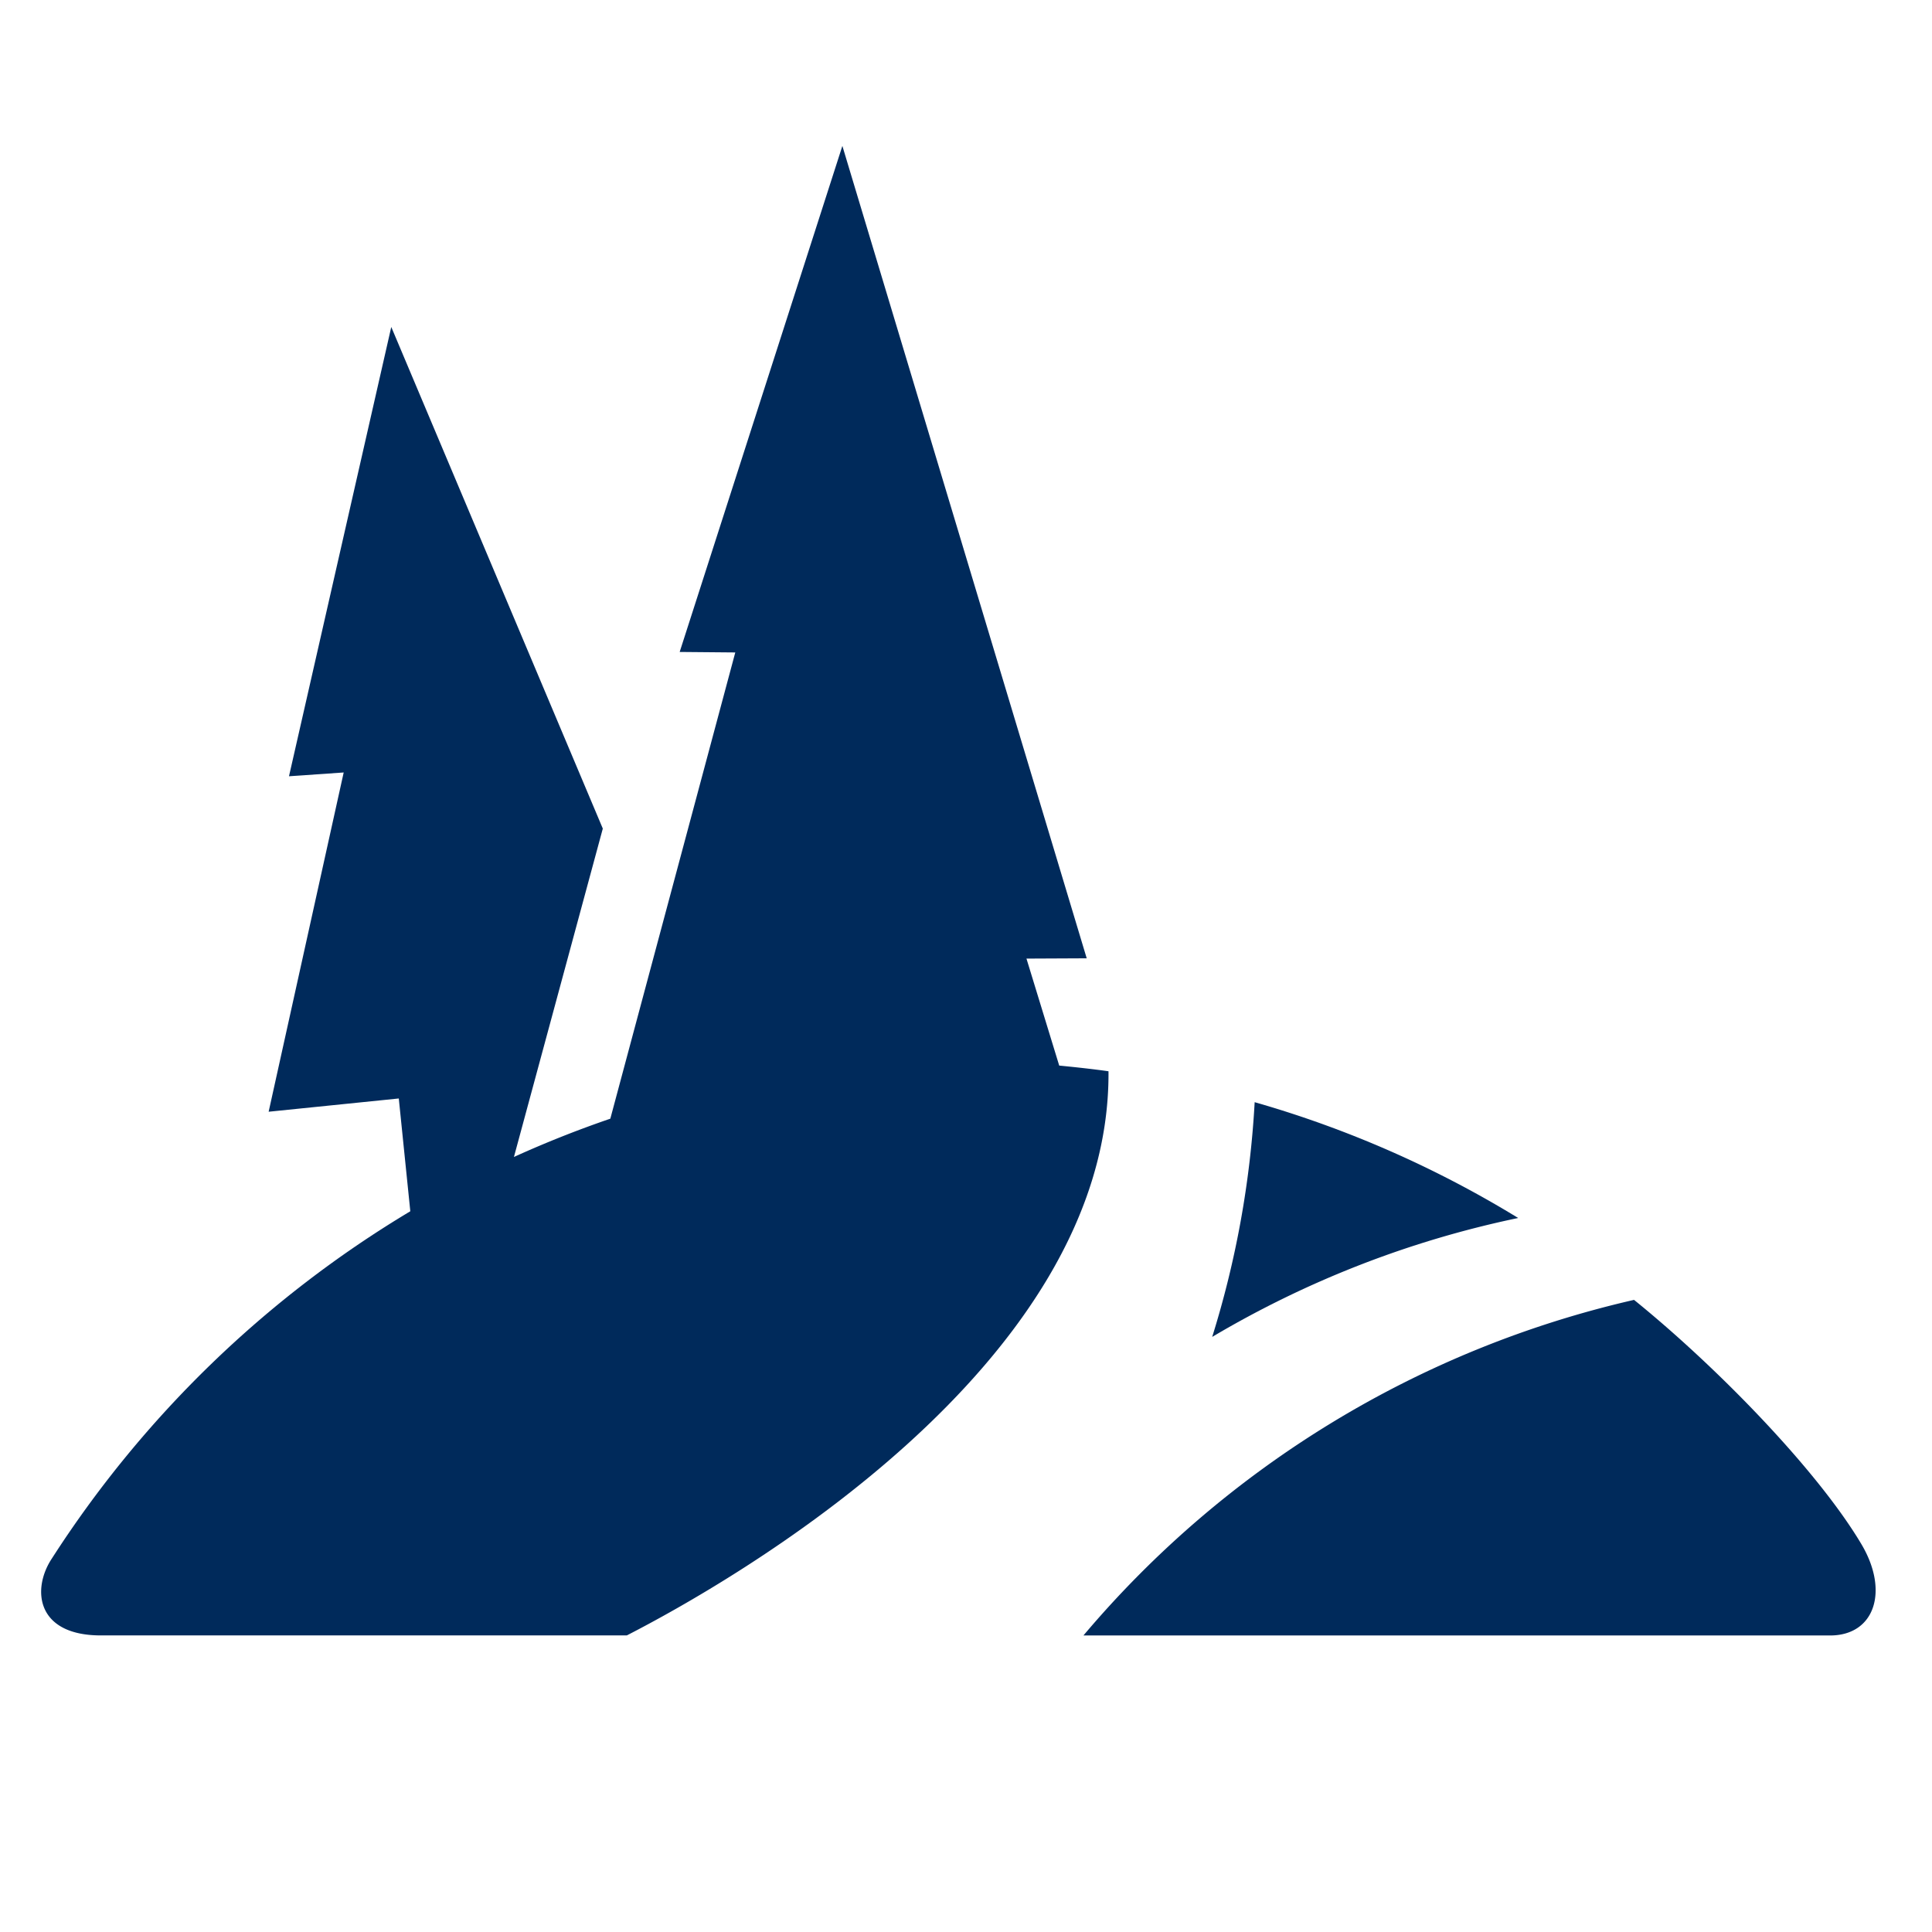 <svg height="102" viewBox="0 0 102 102" width="102" xmlns="http://www.w3.org/2000/svg" xmlns:xlink="http://www.w3.org/1999/xlink"><clipPath id="a"><path d="m-2.173-7.705h102v102h-102z"/></clipPath><clipPath id="b"><path d="m0 0h96.85v78.638h-96.85z"/></clipPath><g clip-path="url(#a)" transform="translate(2.173 7.705)"><g clip-path="url(#b)" fill="#002a5b" transform="translate(0 -.001)"><path d="m67.625 42.681a53.724 53.724 0 0 0 -29.074 17.719h39.42c2.344 0 3.135-2.331 1.65-4.825-2.277-3.831-7.515-9.262-12-12.892" transform="translate(16.476 18.241)"/><path d="m43.314 47.762a52.8 52.8 0 0 1 16.154-6.278 56.285 56.285 0 0 0 -13.912-6.114 50.871 50.871 0 0 1 -2.242 12.392" transform="translate(18.511 15.116)"/><path d="m53.749 48.556-1.73-5.651 3.181-.015-12.9-42.89-8.59 26.716 2.936.026-6.597 24.615q-2.6.891-5.089 2.021l4.692-17.337-11.168-26.482-5.4 23.72 2.888-.2-3.962 17.911 6.871-.7.608 5.955a57.768 57.768 0 0 0 -18.919 18.325c-1.07 1.606-.858 4.068 2.583 4.068h27.767c5.42-2.783 25.554-14.18 25.43-29.785-.859-.121-1.729-.214-2.6-.3"/></g></g></svg>